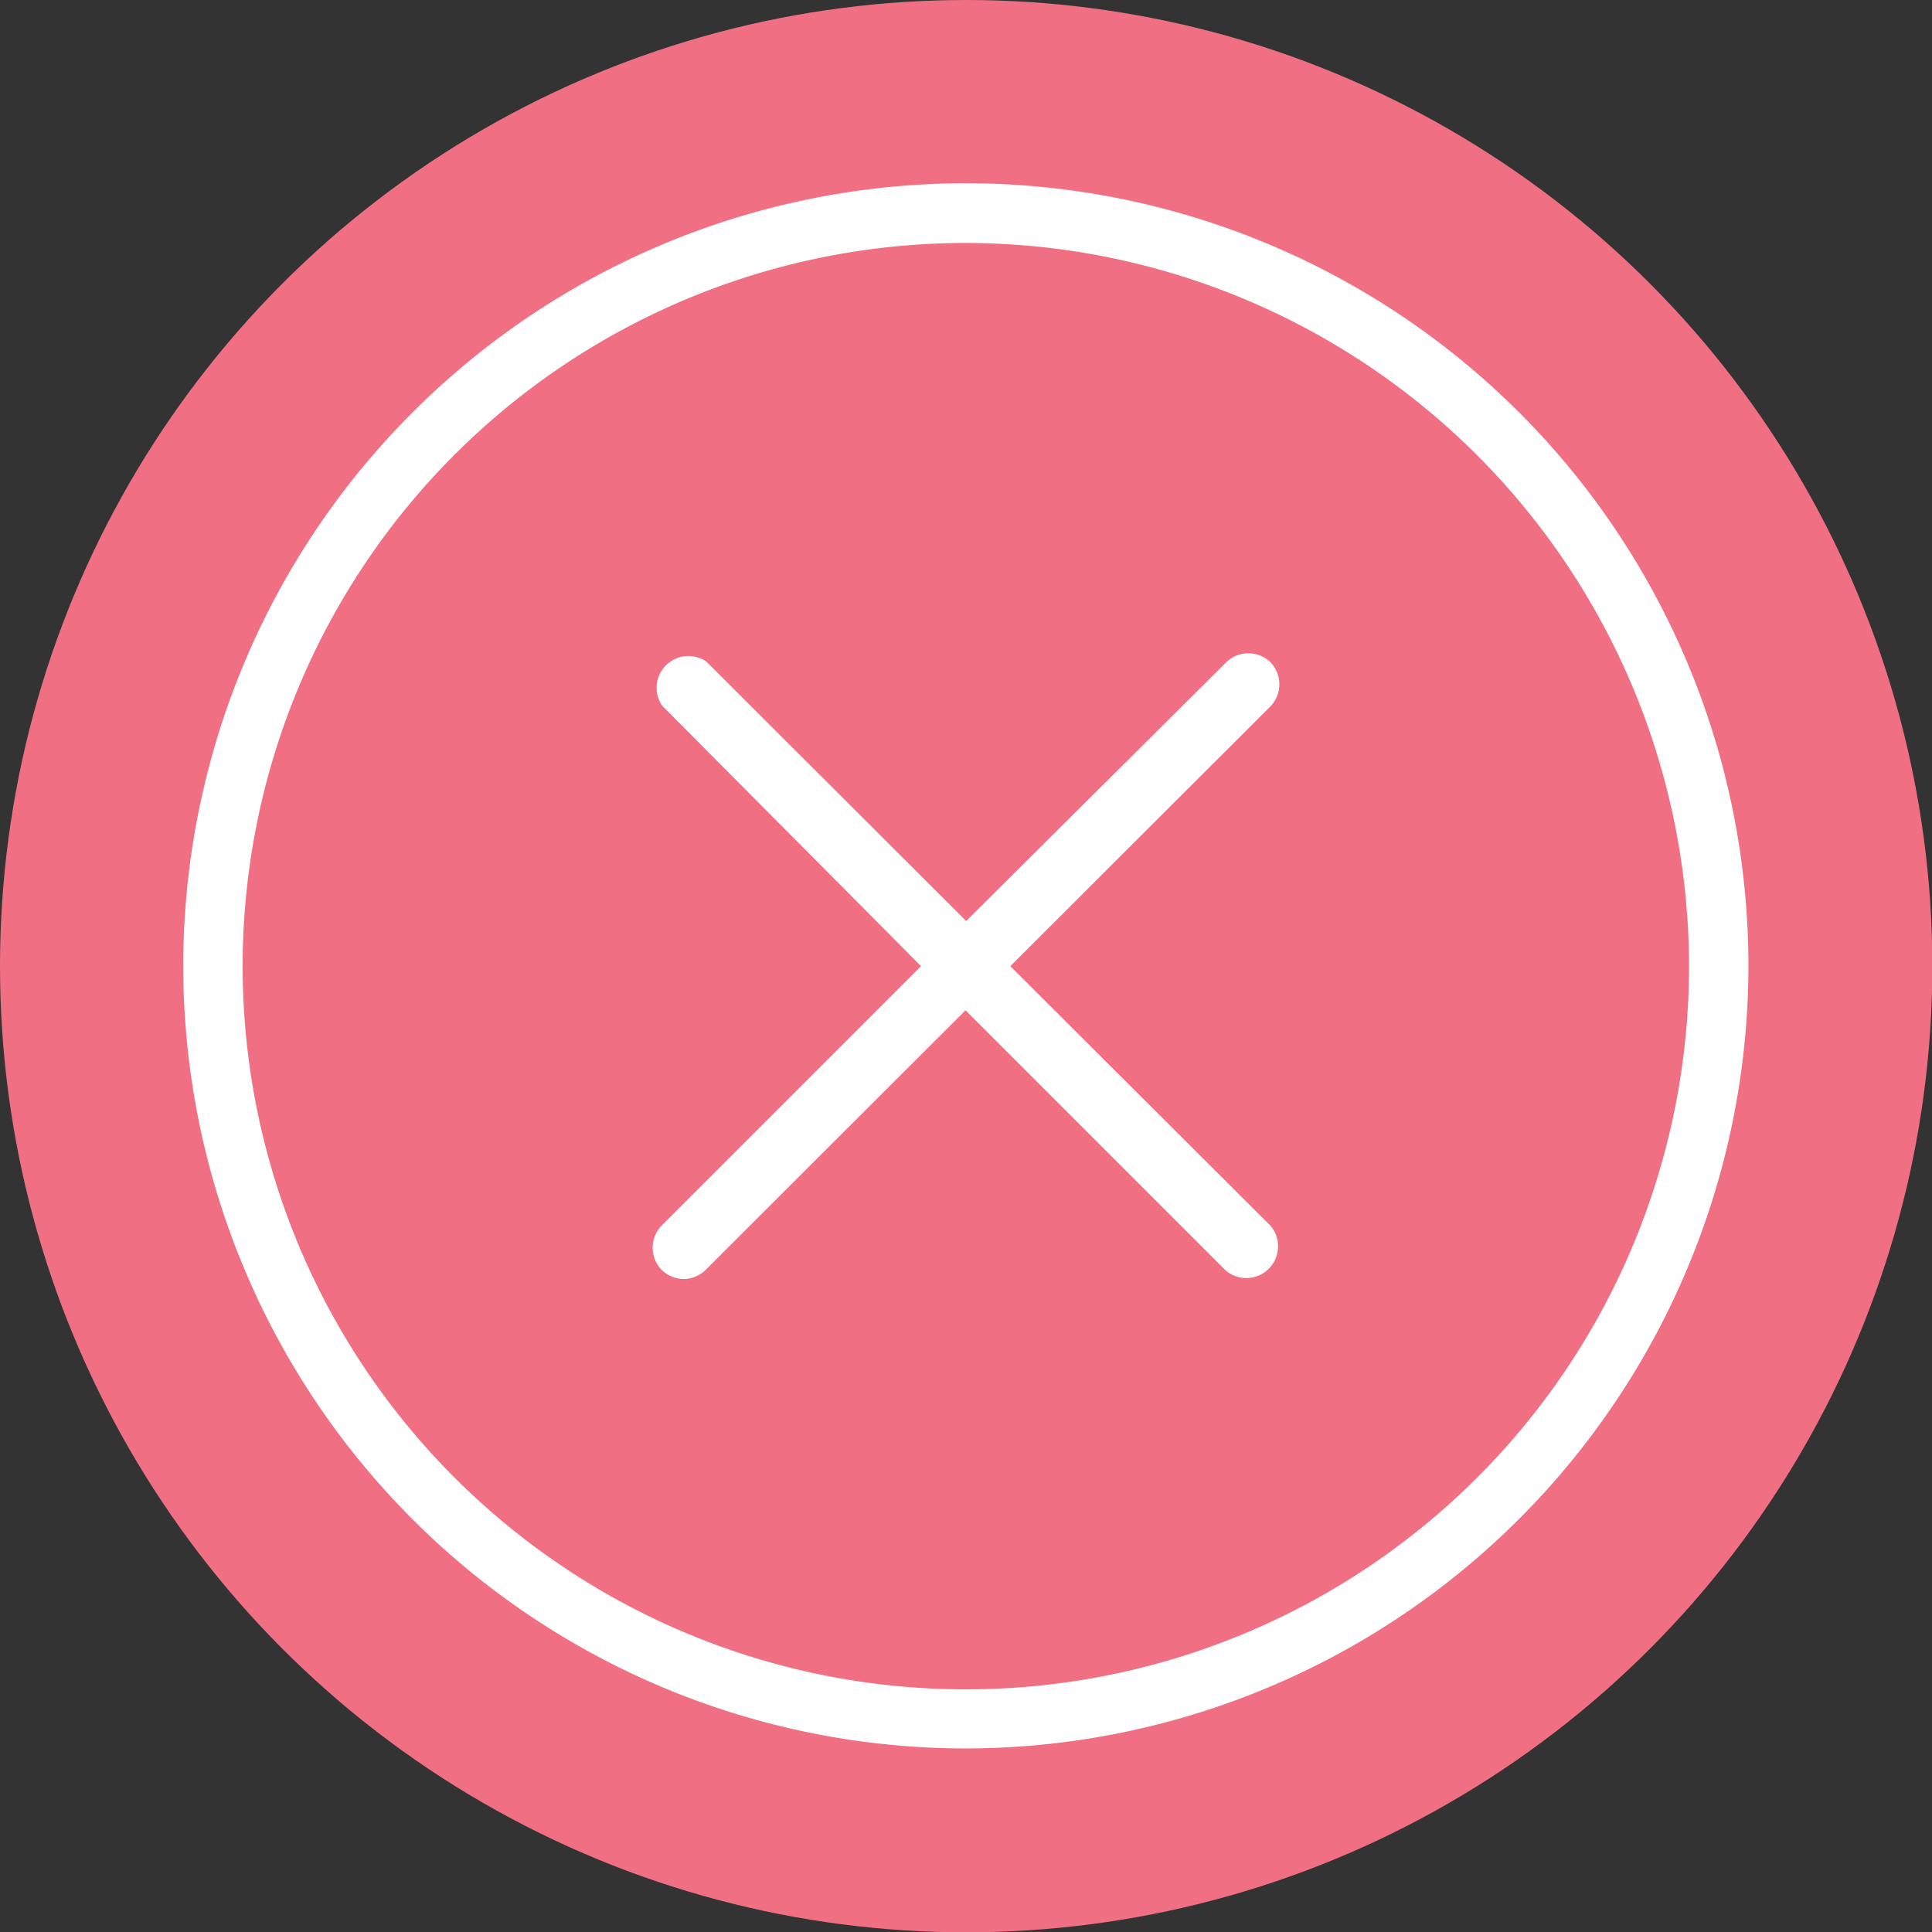 <svg id="Layer_1" data-name="Layer 1" xmlns="http://www.w3.org/2000/svg" width="60.83" height="60.83" viewBox="0 0 60.83 60.83"><rect x="0" y="0" width="60.83" height="60.83" fill="#333333" stroke="none"/><defs><style>.cls-1{fill:#f16f82;}.cls-2{fill:#fff;}</style></defs><title>btn_close</title><circle class="cls-1" cx="30.42" cy="30.42" r="30.42"/><path class="cls-2" d="M30.42,55.05A24.64,24.64,0,1,1,55.05,30.42,24.66,24.66,0,0,1,30.42,55.05Zm0-47.4A22.77,22.77,0,1,0,53.18,30.42,22.8,22.8,0,0,0,30.42,7.65Z"/><path class="cls-2" d="M31.81,30.42,40,22.24a1,1,0,0,0,0-1.39,1,1,0,0,0-1.39,0L30.42,29l-8.18-8.17a1,1,0,0,0-1.39,1.39L29,30.42l-8.17,8.17a1,1,0,0,0,0,1.39,1,1,0,0,0,.7.29,1,1,0,0,0,.69-.29l8.18-8.17L38.59,40A1,1,0,0,0,40,38.59Z"/></svg>